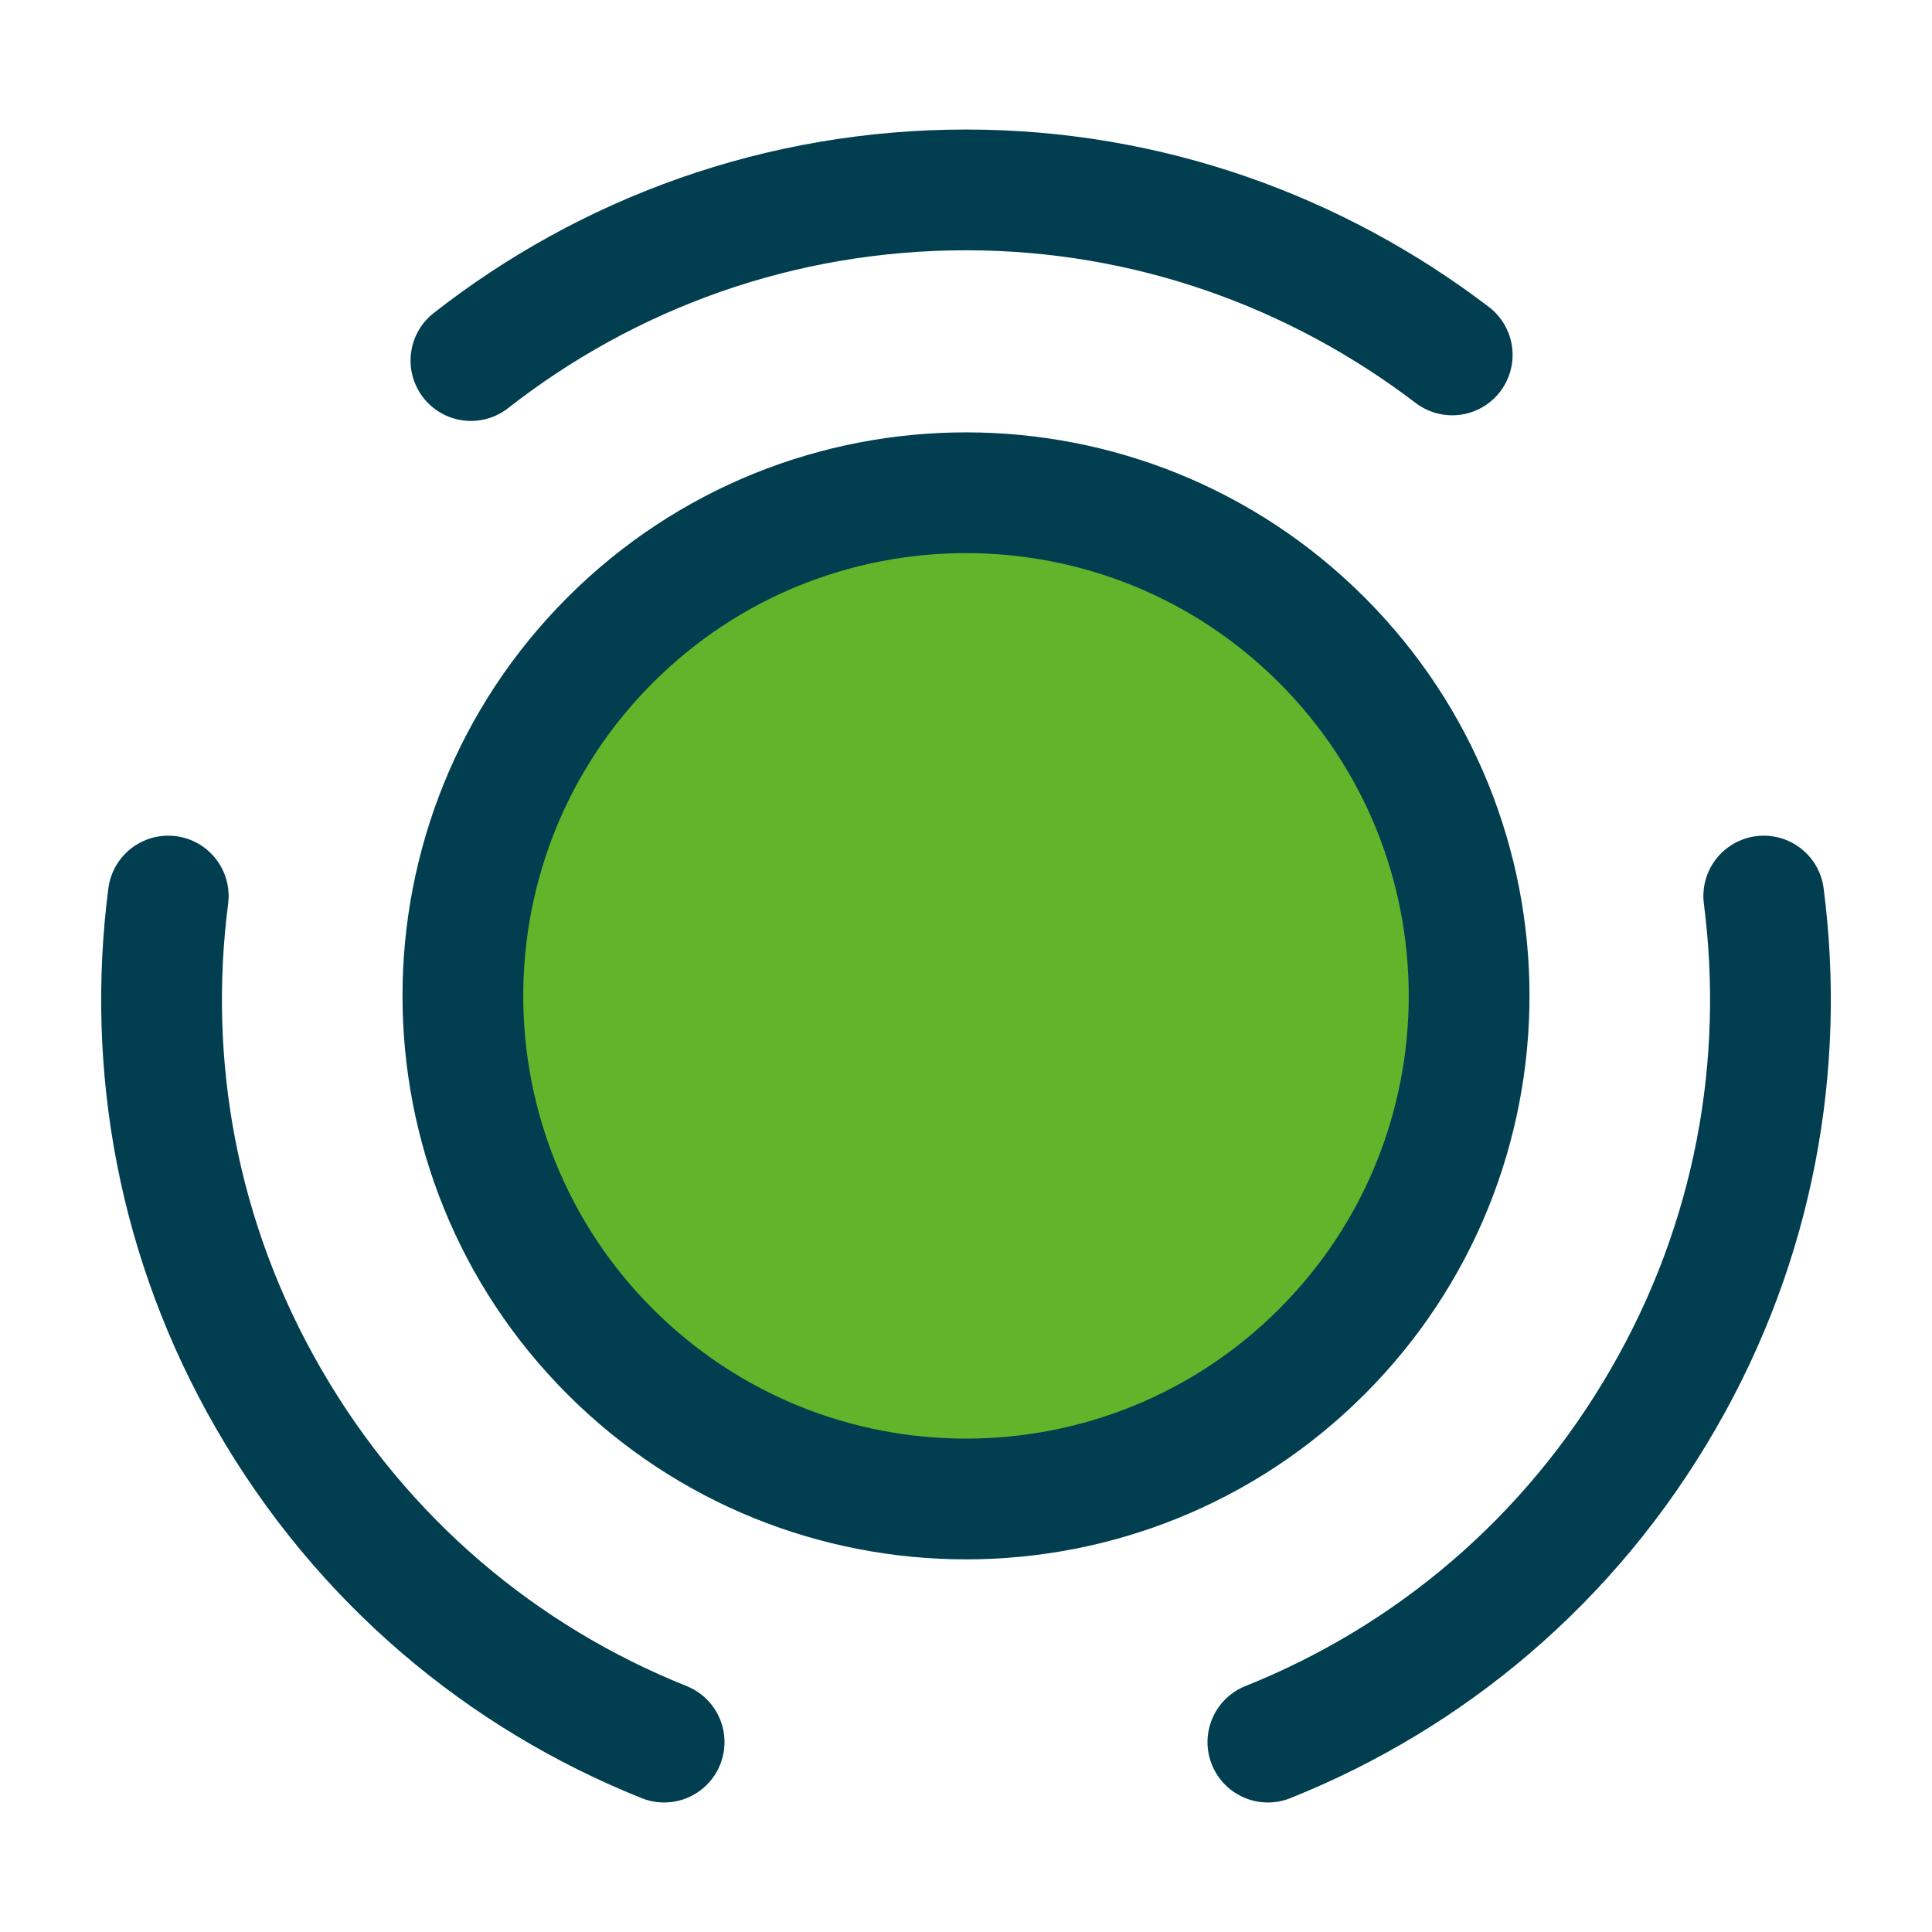 <svg width="24" height="24" viewBox="0 0 24 24" fill="none" xmlns="http://www.w3.org/2000/svg">
<path d="M16.42 7.951C18.86 10.391 18.86 14.351 16.42 16.791C13.98 19.231 10.02 19.231 7.58 16.791C5.14 14.351 5.14 10.391 7.58 7.951C10.02 5.511 13.98 5.511 16.42 7.951Z" fill="#62B42A" stroke="#003E50" stroke-width="1.5" stroke-linecap="round" stroke-linejoin="round"/>
<path d="M8.25 21.641C6.25 20.841 4.5 19.391 3.34 17.381C2.2 15.411 1.82 13.221 2.09 11.131" stroke="#003E50" stroke-width="1.5" stroke-linecap="round" stroke-linejoin="round"/>
<path d="M5.85 4.479C7.55 3.149 9.68 2.359 12 2.359C14.27 2.359 16.36 3.129 18.04 4.409" stroke="#003E50" stroke-width="1.5" stroke-linecap="round" stroke-linejoin="round"/>
<path d="M15.75 21.641C17.75 20.841 19.5 19.391 20.66 17.381C21.8 15.411 22.18 13.221 21.91 11.131" stroke="#003E50" stroke-width="1.5" stroke-linecap="round" stroke-linejoin="round"/>
</svg>
